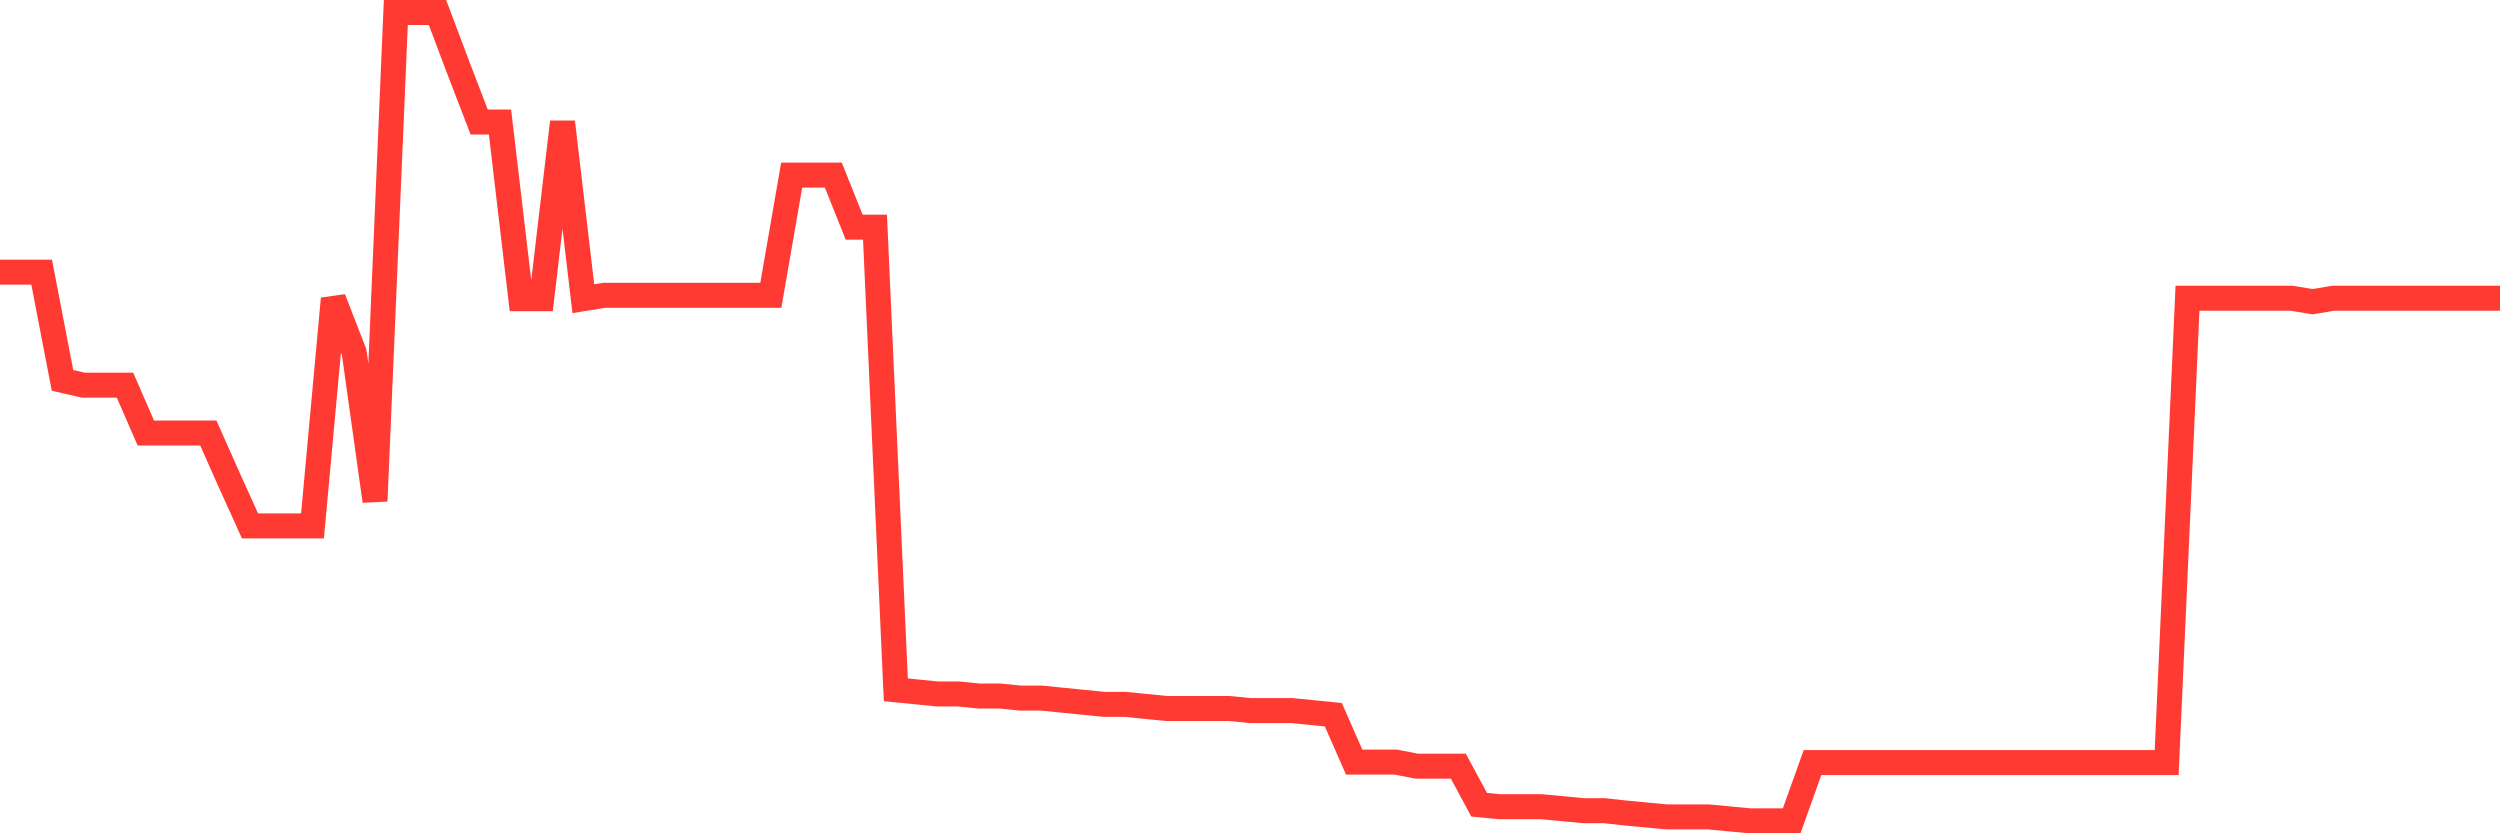 <svg
  xmlns="http://www.w3.org/2000/svg"
  xmlns:xlink="http://www.w3.org/1999/xlink"
  width="120"
  height="40"
  viewBox="0 0 120 40"
  preserveAspectRatio="none"
>
  <polyline
    points="0,13.065 1,13.065 2,13.065 3,18.258 4,18.488 5,18.488 6,18.488 7,20.785 8,20.785 9,20.785 10,20.785 11,23.036 12,25.242 13,25.242 14,25.242 15,25.242 16,14.337 17,16.912 18,24.051 19,0.6 20,0.6 21,0.6 22,3.255 23,5.856 24,5.856 25,14.337 26,14.337 27,5.856 28,14.337 29,14.174 30,14.174 31,14.174 32,14.174 33,14.174 34,14.174 35,14.174 36,14.174 37,14.174 38,8.406 39,8.406 40,8.406 41,10.904 42,10.904 43,33.11 44,33.21 45,33.31 46,33.31 47,33.41 48,33.41 49,33.51 50,33.51 51,33.61 52,33.71 53,33.809 54,33.809 55,33.909 56,34.008 57,34.008 58,34.008 59,34.008 60,34.107 61,34.107 62,34.107 63,34.206 64,34.306 65,36.581 66,36.581 67,36.581 68,36.775 69,36.775 70,36.775 71,38.629 72,38.723 73,38.723 74,38.723 75,38.817 76,38.912 77,38.912 78,39.022 79,39.117 80,39.211 81,39.211 82,39.211 83,39.306 84,39.4 85,39.4 86,39.4 87,36.604 88,36.604 89,36.604 90,36.604 91,36.604 92,36.604 93,36.604 94,36.604 95,36.604 96,36.604 97,36.604 98,36.604 99,36.604 100,36.604 101,36.604 102,36.604 103,36.604 104,36.604 105,14.316 106,14.316 107,14.316 108,14.316 109,14.316 110,14.316 111,14.481 112,14.316 113,14.316 114,14.316 115,14.316 116,14.316 117,14.316 118,14.316 119,14.316 120,14.316"
    fill="none"
    stroke="#ff3a33"
    stroke-width="1.2"
  >
  </polyline>
</svg>